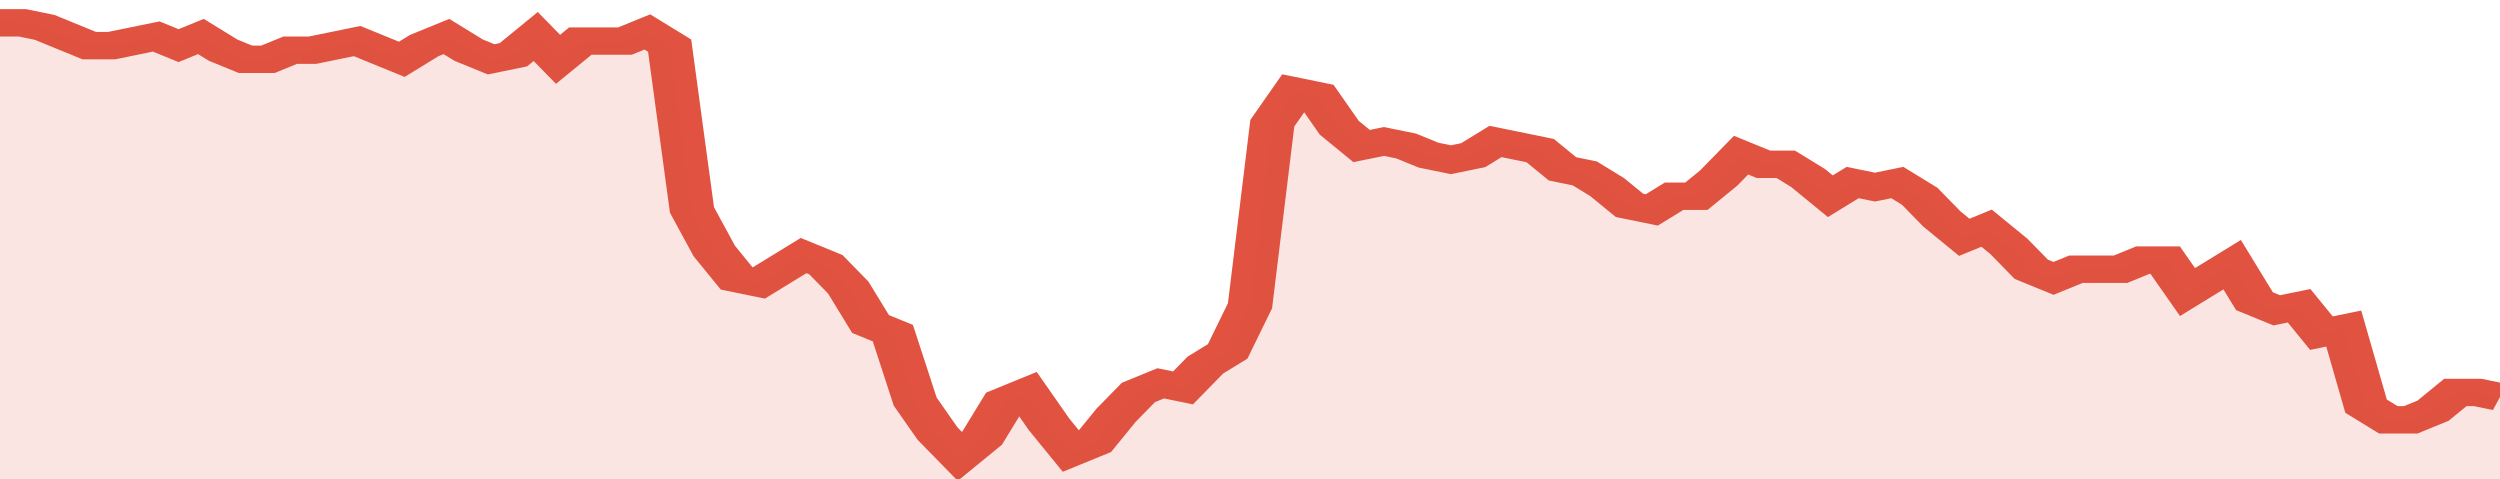 <svg xmlns="http://www.w3.org/2000/svg" viewBox="0 0 336 105" width="120" height="23" preserveAspectRatio="none">
				 <polyline fill="none" stroke="#E15241" stroke-width="6" points="0, 5 3, 5 6, 6 9, 8 12, 10 15, 10 18, 9 21, 8 24, 10 27, 8 30, 11 33, 13 36, 13 39, 11 42, 11 45, 10 48, 9 51, 11 54, 13 57, 10 60, 8 63, 11 66, 13 69, 12 72, 8 75, 13 78, 9 81, 9 84, 9 87, 7 90, 10 93, 46 96, 55 99, 61 102, 62 105, 59 108, 56 111, 58 114, 63 117, 71 120, 73 123, 88 126, 95 129, 100 132, 96 135, 88 138, 86 141, 93 144, 99 147, 97 150, 91 153, 86 156, 84 159, 85 162, 80 165, 77 168, 67 171, 27 174, 20 177, 21 180, 28 183, 32 186, 31 189, 32 192, 34 195, 35 198, 34 201, 31 204, 32 207, 33 210, 37 213, 38 216, 41 219, 45 222, 46 225, 43 228, 43 231, 39 234, 34 237, 36 240, 36 243, 39 246, 43 249, 40 252, 41 255, 40 258, 43 261, 48 264, 52 267, 50 270, 54 273, 59 276, 61 279, 59 282, 59 285, 59 288, 57 291, 57 294, 64 297, 61 300, 58 303, 66 306, 68 309, 67 312, 73 315, 72 318, 89 321, 92 324, 92 327, 90 330, 86 333, 86 336, 87 336, 87 "> </polyline>
				 <polygon fill="#E15241" opacity="0.15" points="0, 105 0, 5 3, 5 6, 6 9, 8 12, 10 15, 10 18, 9 21, 8 24, 10 27, 8 30, 11 33, 13 36, 13 39, 11 42, 11 45, 10 48, 9 51, 11 54, 13 57, 10 60, 8 63, 11 66, 13 69, 12 72, 8 75, 13 78, 9 81, 9 84, 9 87, 7 90, 10 93, 46 96, 55 99, 61 102, 62 105, 59 108, 56 111, 58 114, 63 117, 71 120, 73 123, 88 126, 95 129, 100 132, 96 135, 88 138, 86 141, 93 144, 99 147, 97 150, 91 153, 86 156, 84 159, 85 162, 80 165, 77 168, 67 171, 27 174, 20 177, 21 180, 28 183, 32 186, 31 189, 32 192, 34 195, 35 198, 34 201, 31 204, 32 207, 33 210, 37 213, 38 216, 41 219, 45 222, 46 225, 43 228, 43 231, 39 234, 34 237, 36 240, 36 243, 39 246, 43 249, 40 252, 41 255, 40 258, 43 261, 48 264, 52 267, 50 270, 54 273, 59 276, 61 279, 59 282, 59 285, 59 288, 57 291, 57 294, 64 297, 61 300, 58 303, 66 306, 68 309, 67 312, 73 315, 72 318, 89 321, 92 324, 92 327, 90 330, 86 333, 86 336, 87 336, 105 "></polygon>
			</svg>